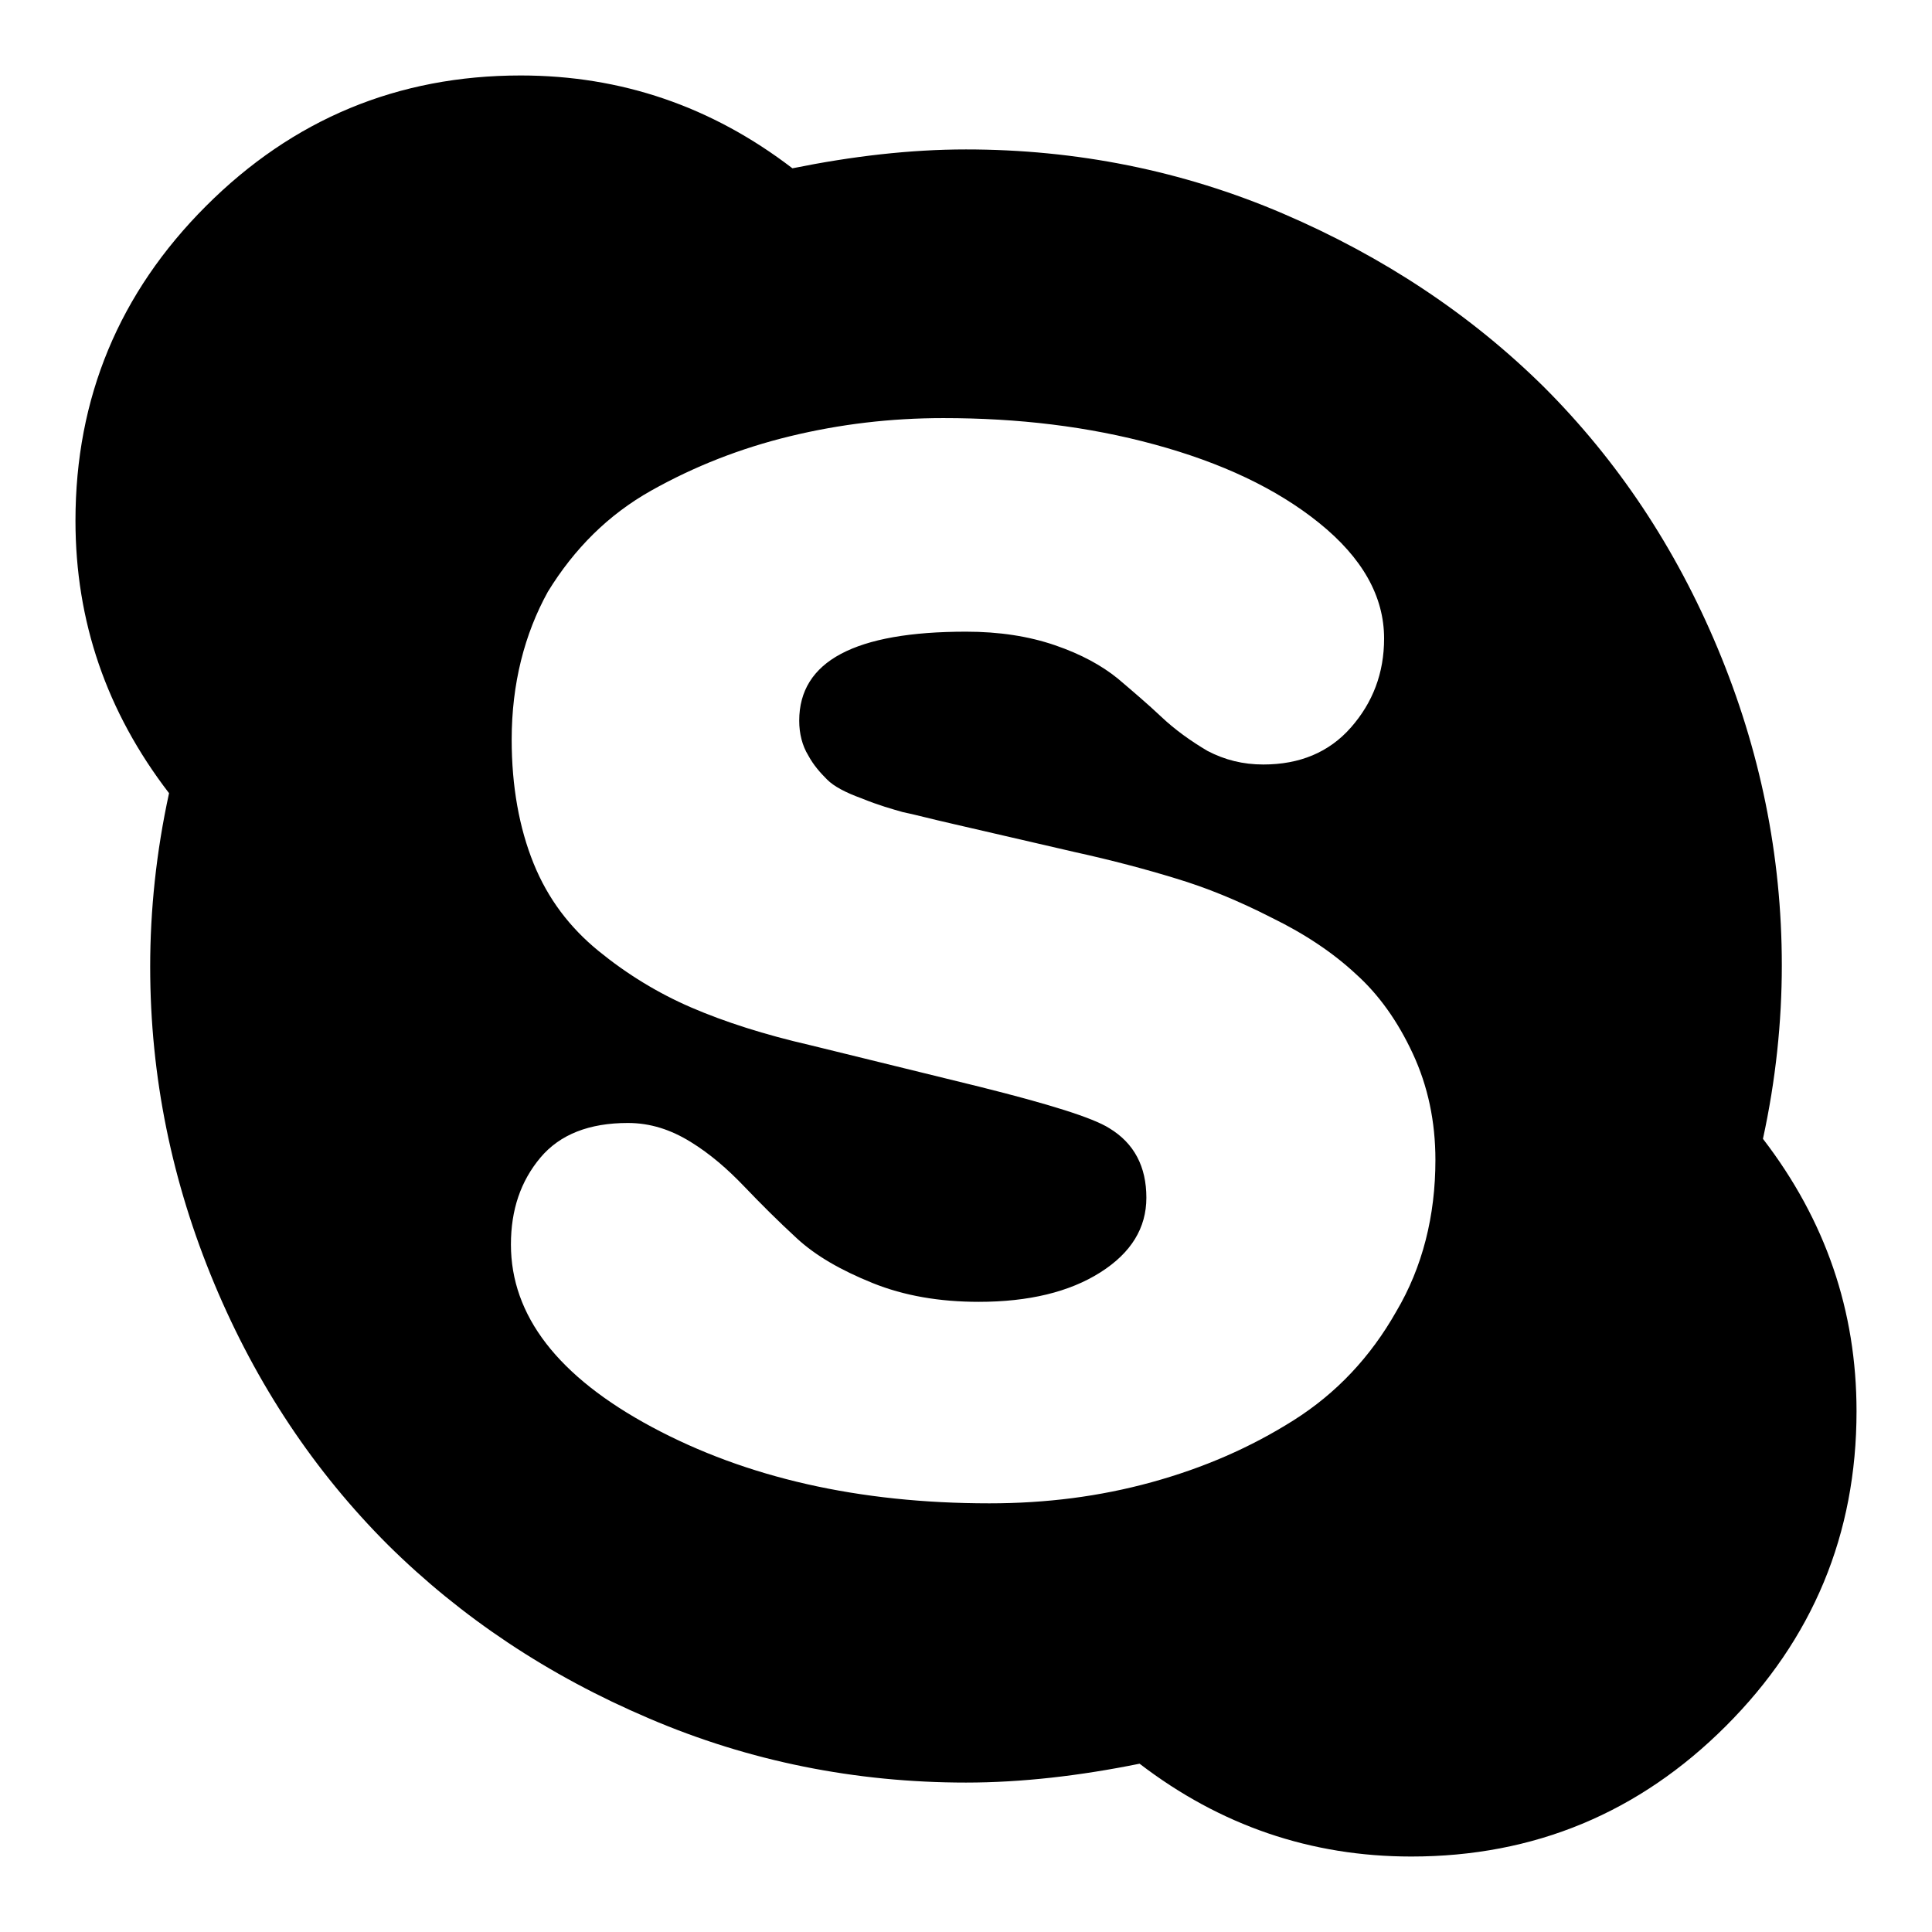 <?xml version="1.0" encoding="utf-8"?>
<!-- Svg Vector Icons : http://www.onlinewebfonts.com/icon -->
<!DOCTYPE svg PUBLIC "-//W3C//DTD SVG 1.1//EN" "http://www.w3.org/Graphics/SVG/1.1/DTD/svg11.dtd">
<svg version="1.1" xmlns="http://www.w3.org/2000/svg" xmlns:xlink="http://www.w3.org/1999/xlink" x="0px" y="0px" viewBox="0 0 256 256" enable-background="new 0 0 256 256" xml:space="preserve">
<g> <path fill="#000000" d="M190.2,153.7c0-5.1-1-9.8-3-14.1c-2-4.3-4.5-7.8-7.5-10.5c-3-2.8-6.7-5.3-11.2-7.5c-4.5-2.3-8.7-4-12.7-5.2 c-3.9-1.2-8.4-2.4-13.4-3.5l-16-3.7c-3.1-0.7-5.3-1.3-6.8-1.6c-1.4-0.4-3.2-0.9-5.4-1.8c-2.2-0.8-3.7-1.6-4.6-2.5s-1.8-1.9-2.5-3.2 c-0.8-1.3-1.2-2.9-1.2-4.6c0-7.9,7.4-11.8,22.1-11.8c4.4,0,8.3,0.6,11.8,1.8c3.5,1.2,6.2,2.7,8.3,4.4c2,1.7,4,3.4,5.8,5.1 c1.8,1.7,3.9,3.2,6.1,4.5c2.3,1.2,4.7,1.8,7.4,1.8c4.8,0,8.7-1.6,11.6-4.9c2.9-3.3,4.4-7.2,4.4-11.8c0-5.6-2.9-10.7-8.6-15.3 c-5.7-4.6-13-8-21.8-10.4c-8.8-2.4-18.1-3.5-28-3.5c-7,0-13.7,0.8-20.3,2.4c-6.6,1.6-12.7,4-18.4,7.2c-5.7,3.2-10.2,7.7-13.7,13.4 C69.5,84,67.8,90.6,67.8,98c0,6.2,1,11.7,2.9,16.4c1.9,4.7,4.8,8.5,8.6,11.6c3.8,3.1,7.9,5.6,12.3,7.5c4.4,1.9,9.7,3.6,15.8,5 l22.4,5.5c9.2,2.3,15,4.1,17.2,5.5c3.3,2,4.9,5.1,4.9,9.2c0,4-2,7.3-6.1,9.9c-4.1,2.6-9.5,3.9-16.1,3.9c-5.2,0-9.9-0.8-14.1-2.5 s-7.5-3.6-10-5.9c-2.5-2.3-4.8-4.6-7-6.9c-2.2-2.3-4.5-4.3-7.1-5.9c-2.6-1.6-5.3-2.5-8.3-2.5c-5.1,0-9,1.5-11.6,4.6 s-3.9,6.9-3.9,11.5c0,9.4,6.2,17.5,18.7,24.2c12.5,6.7,27.4,10.1,44.7,10.1c7.5,0,14.6-0.9,21.5-2.8s13.1-4.6,18.8-8.2 s10.2-8.4,13.6-14.4C188.5,167.9,190.2,161.1,190.2,153.7z M246,187c0,16.3-5.8,30.2-17.3,41.7C217.2,240.2,203.3,246,187,246 c-13.3,0-25.3-4.1-36-12.3c-7.9,1.6-15.6,2.5-23,2.5c-14.6,0-28.7-2.8-42-8.5c-13.4-5.7-24.9-13.4-34.6-23 c-9.7-9.7-17.4-21.2-23-34.6s-8.5-27.4-8.5-42c0-7.5,0.8-15.2,2.5-23C14.1,94.3,10,82.3,10,69c0-16.3,5.8-30.2,17.3-41.7 C38.8,15.8,52.7,10,69,10c13.3,0,25.3,4.1,36,12.3c7.9-1.6,15.6-2.5,23-2.5c14.6,0,28.7,2.8,42,8.5s24.9,13.4,34.6,23 c9.7,9.7,17.4,21.2,23,34.6s8.5,27.4,8.5,42c0,7.5-0.8,15.2-2.5,23C241.9,161.7,246,173.7,246,187L246,187z"/></g>
</svg>